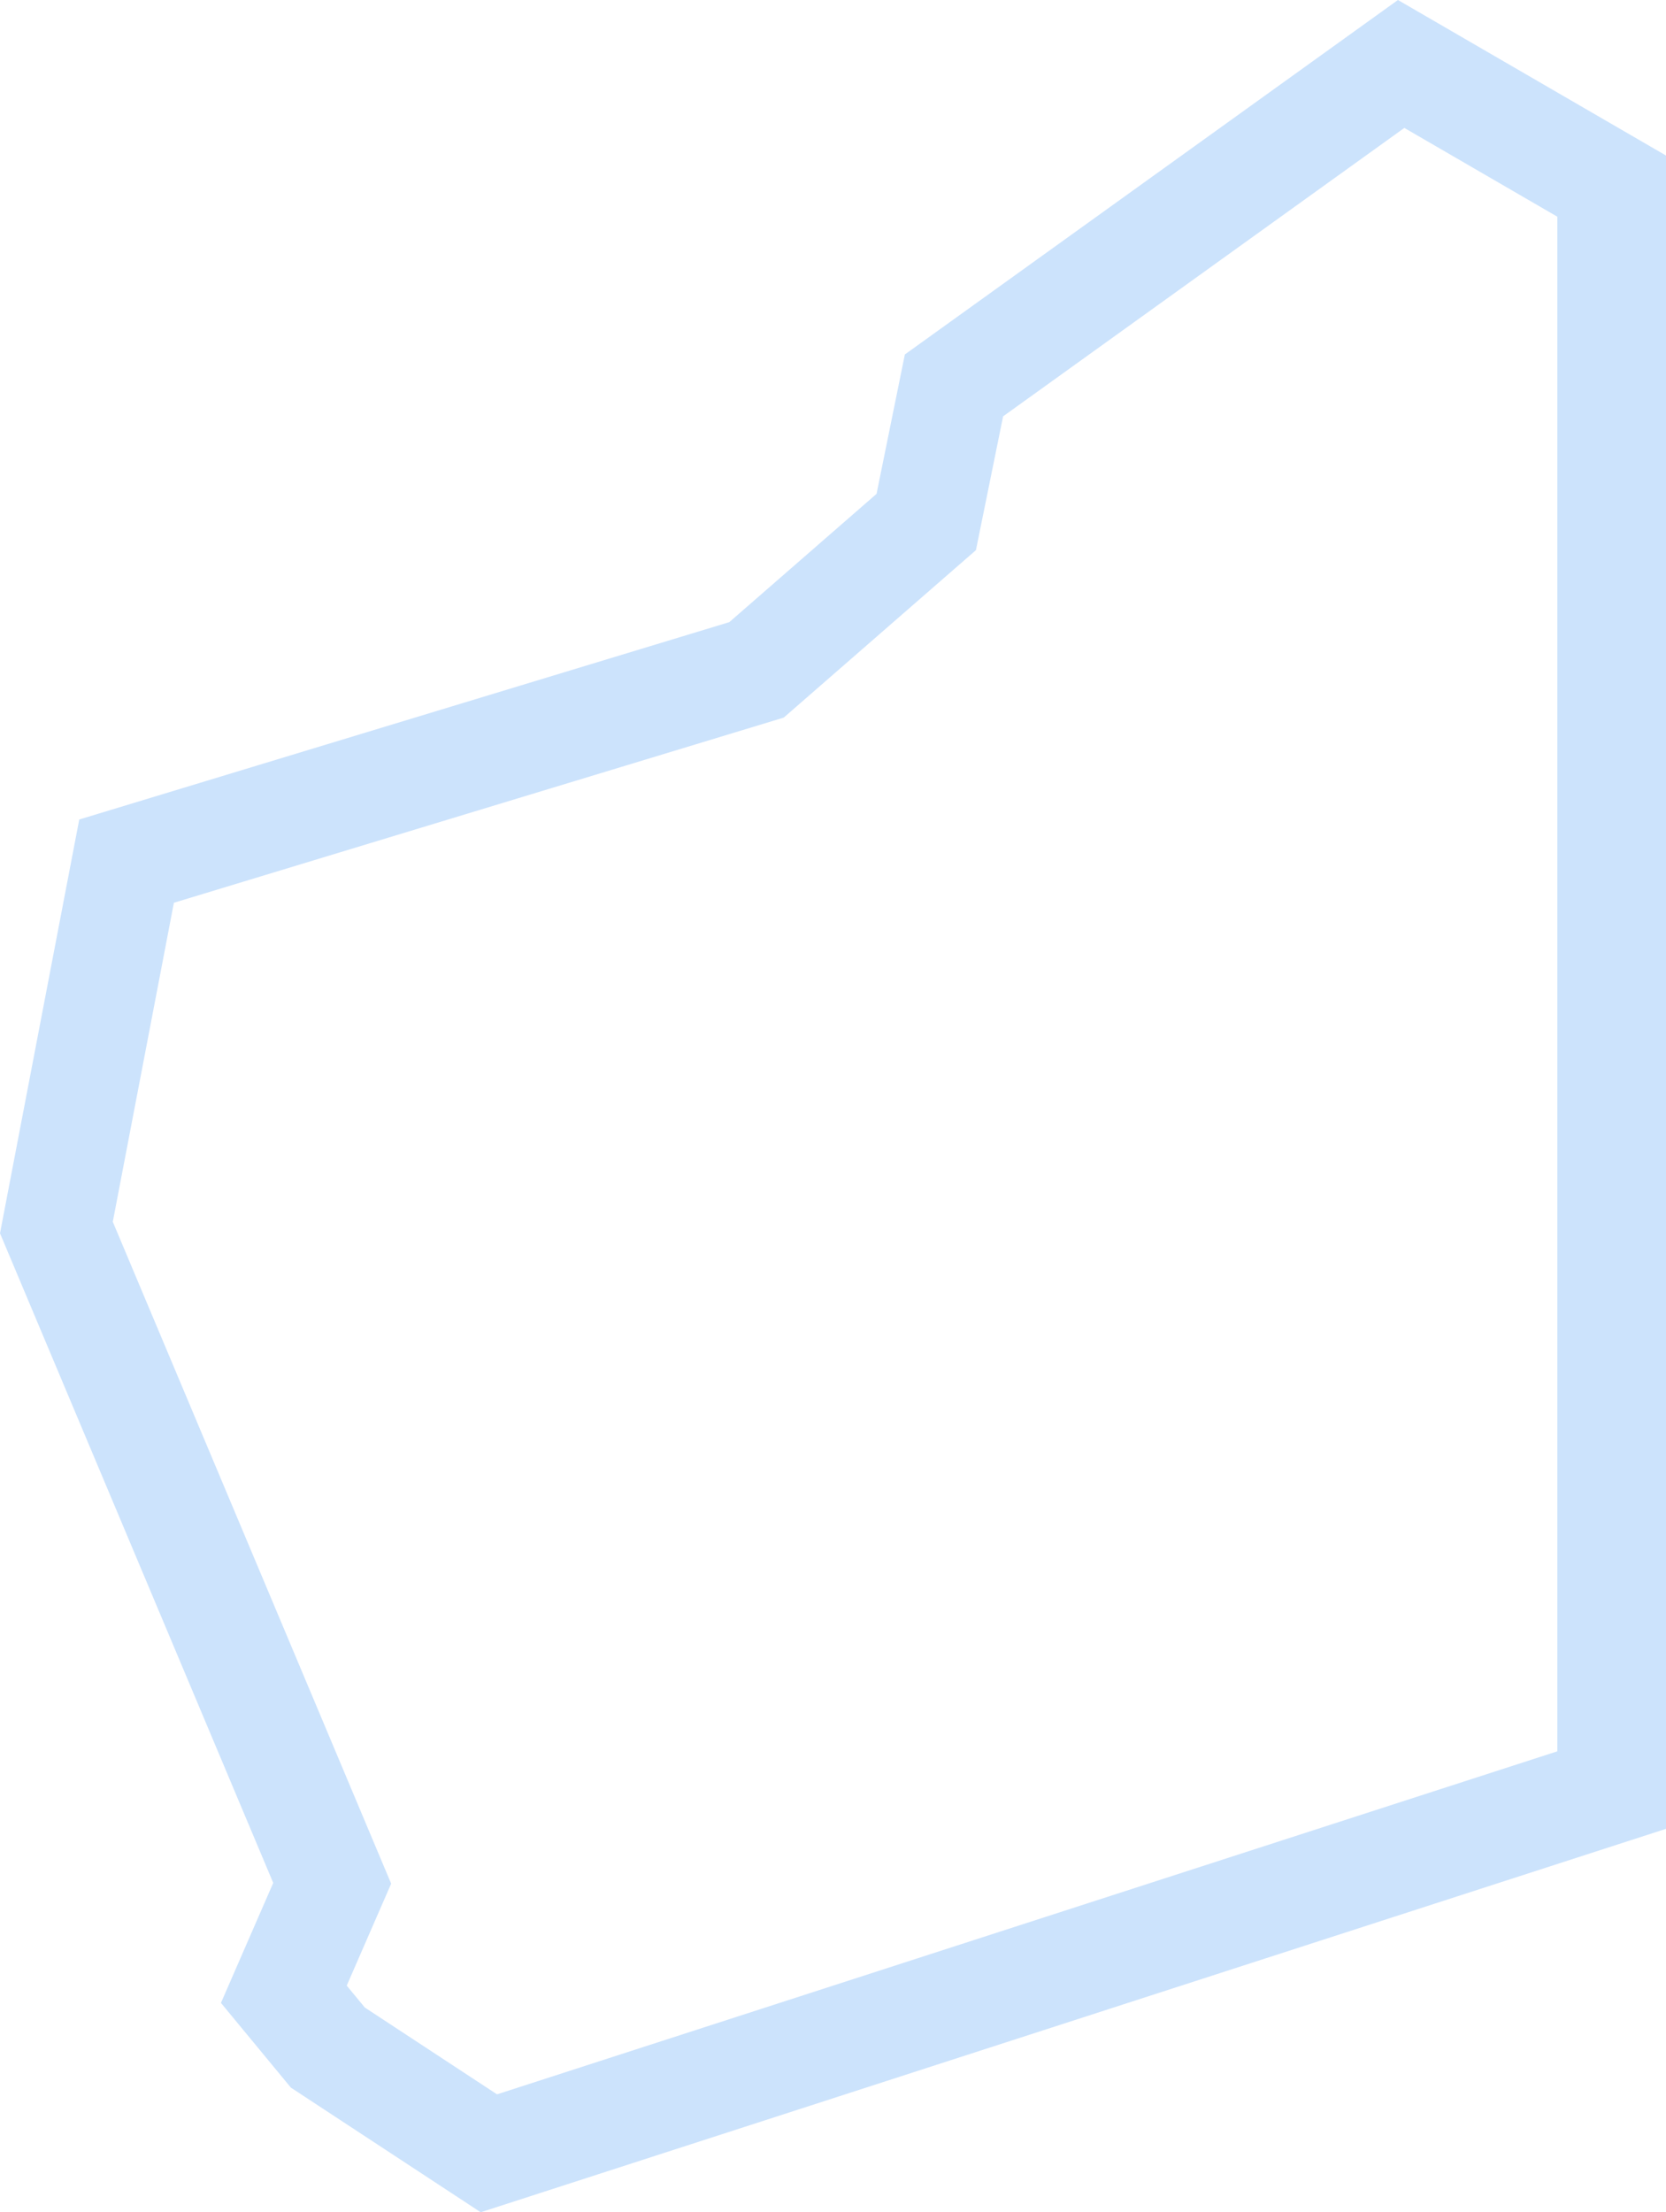 <svg width="223" height="296" viewBox="0 0 223 296" fill="none" xmlns="http://www.w3.org/2000/svg">
<path d="M187.12 0L121.118 47.428L117.328 66.08L97.619 83.243L10.608 109.649L0 165.015L36.572 251.933L29.575 267.99L38.932 279.321L64.344 296L223 244.698V20.81L187.12 0ZM208.454 234.328L66.527 280.223L48.831 268.607L46.411 265.677L52.358 252.033L15.097 163.477L23.276 120.789L104.904 96.016L130.631 73.612L134.269 55.707L187.975 17.116L208.454 28.995V234.328Z" fill="#CCE3FC"/>
</svg>
